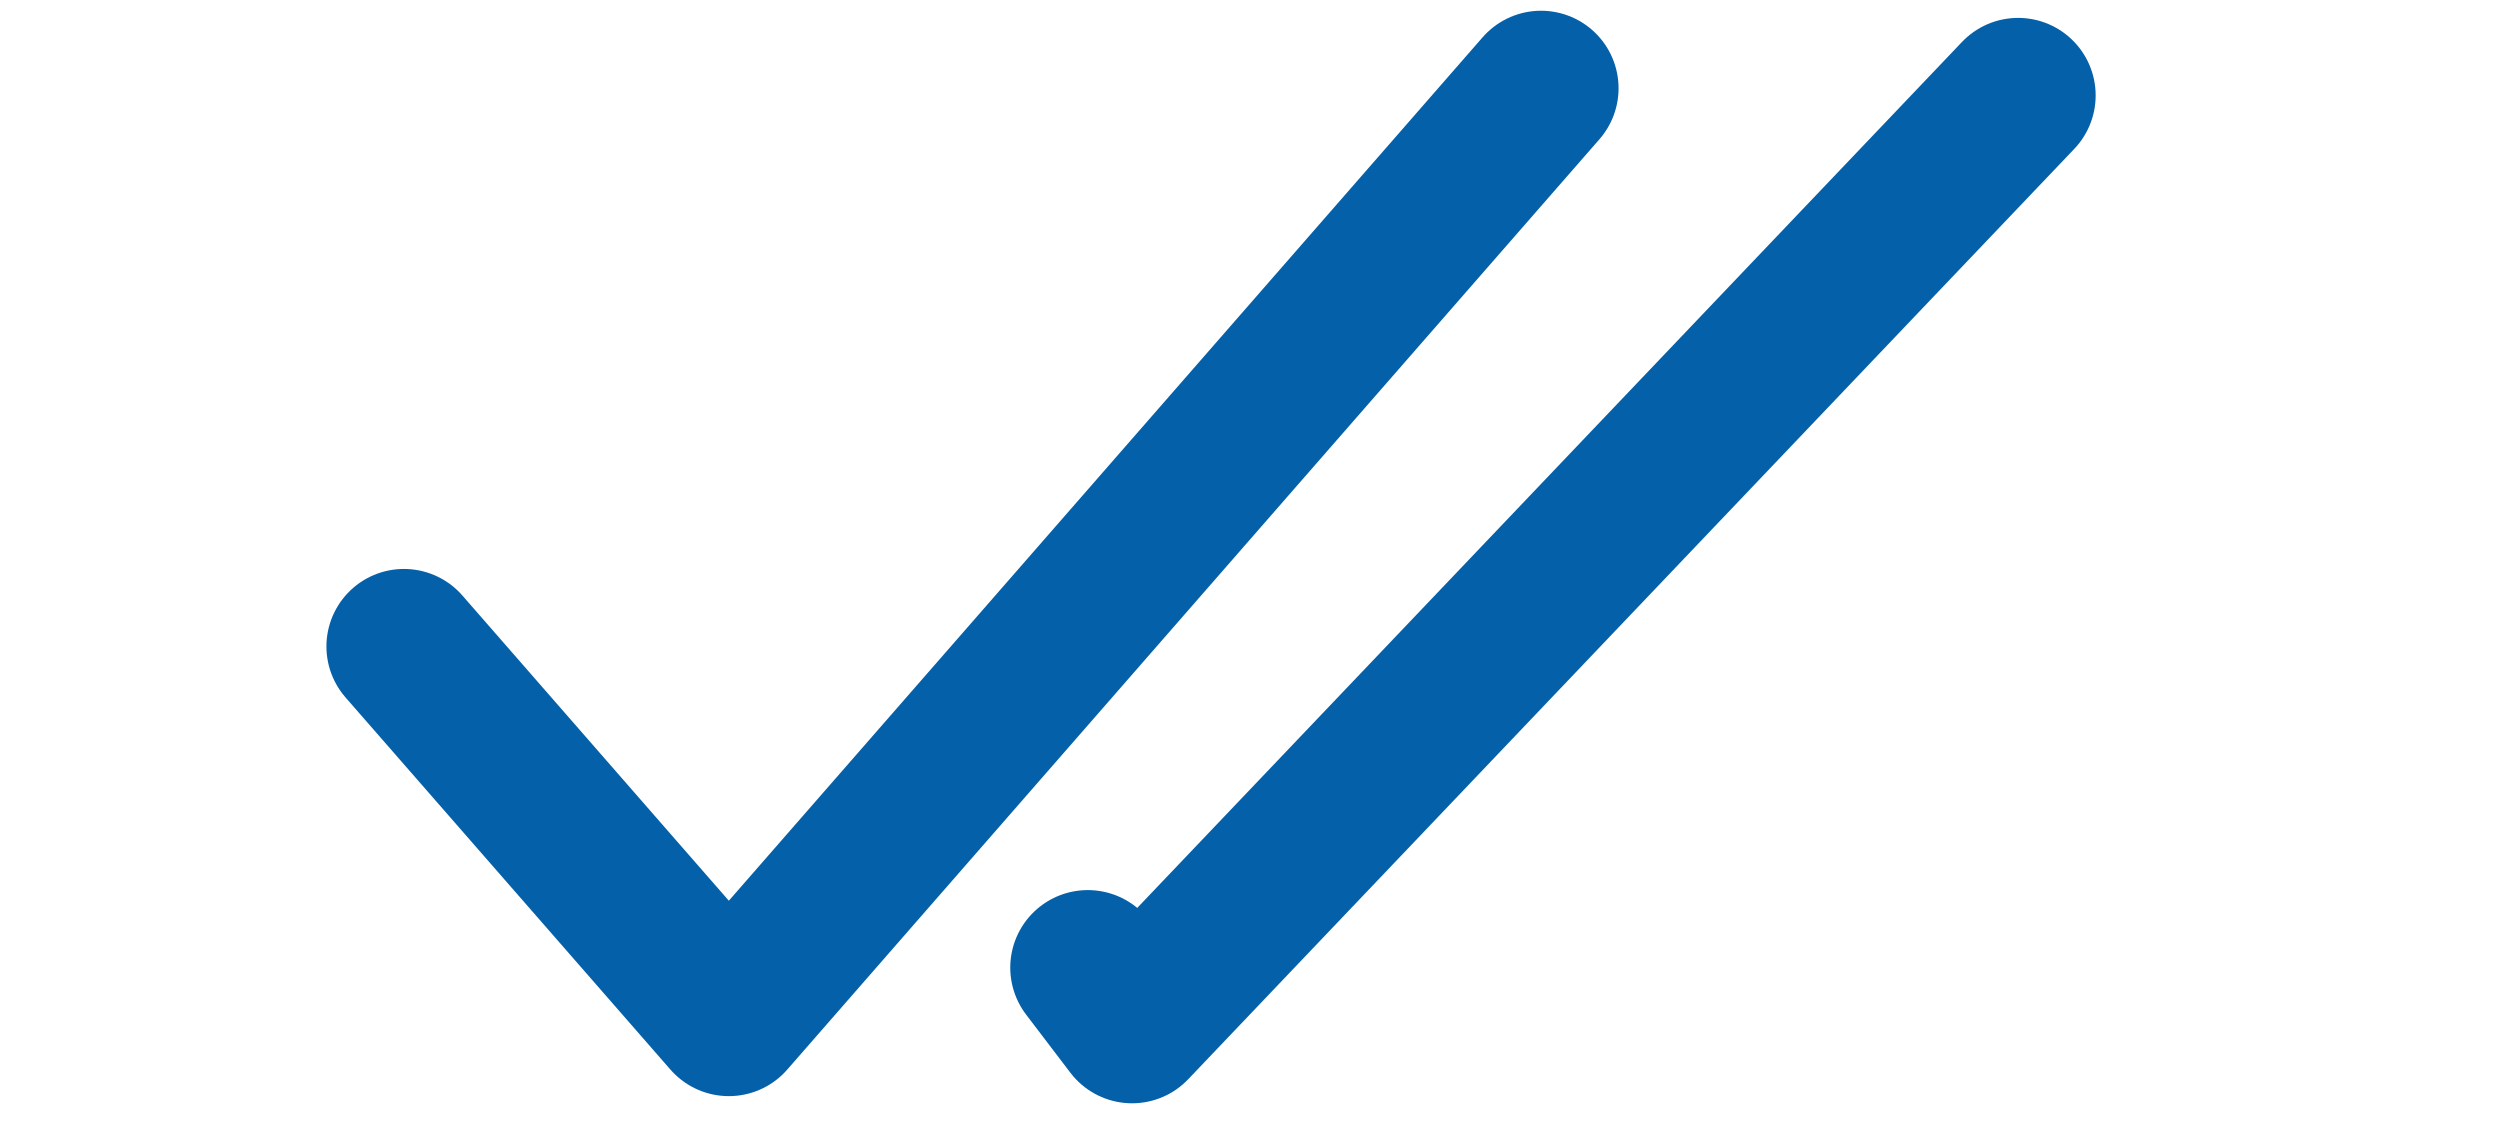 <svg width="131" height="59" viewBox="0 0 131 59" fill="none" xmlns="http://www.w3.org/2000/svg">
<path d="M21.167 33.875L38.191 53.375L80.75 4.625" stroke="#0460A9" stroke-width="8.125" stroke-linecap="round" stroke-linejoin="round"/>
<path d="M105.75 5L59.32 53.75L57 50.703" stroke="#0460A9" stroke-width="8.125" stroke-linecap="round" stroke-linejoin="round"/>
</svg>
